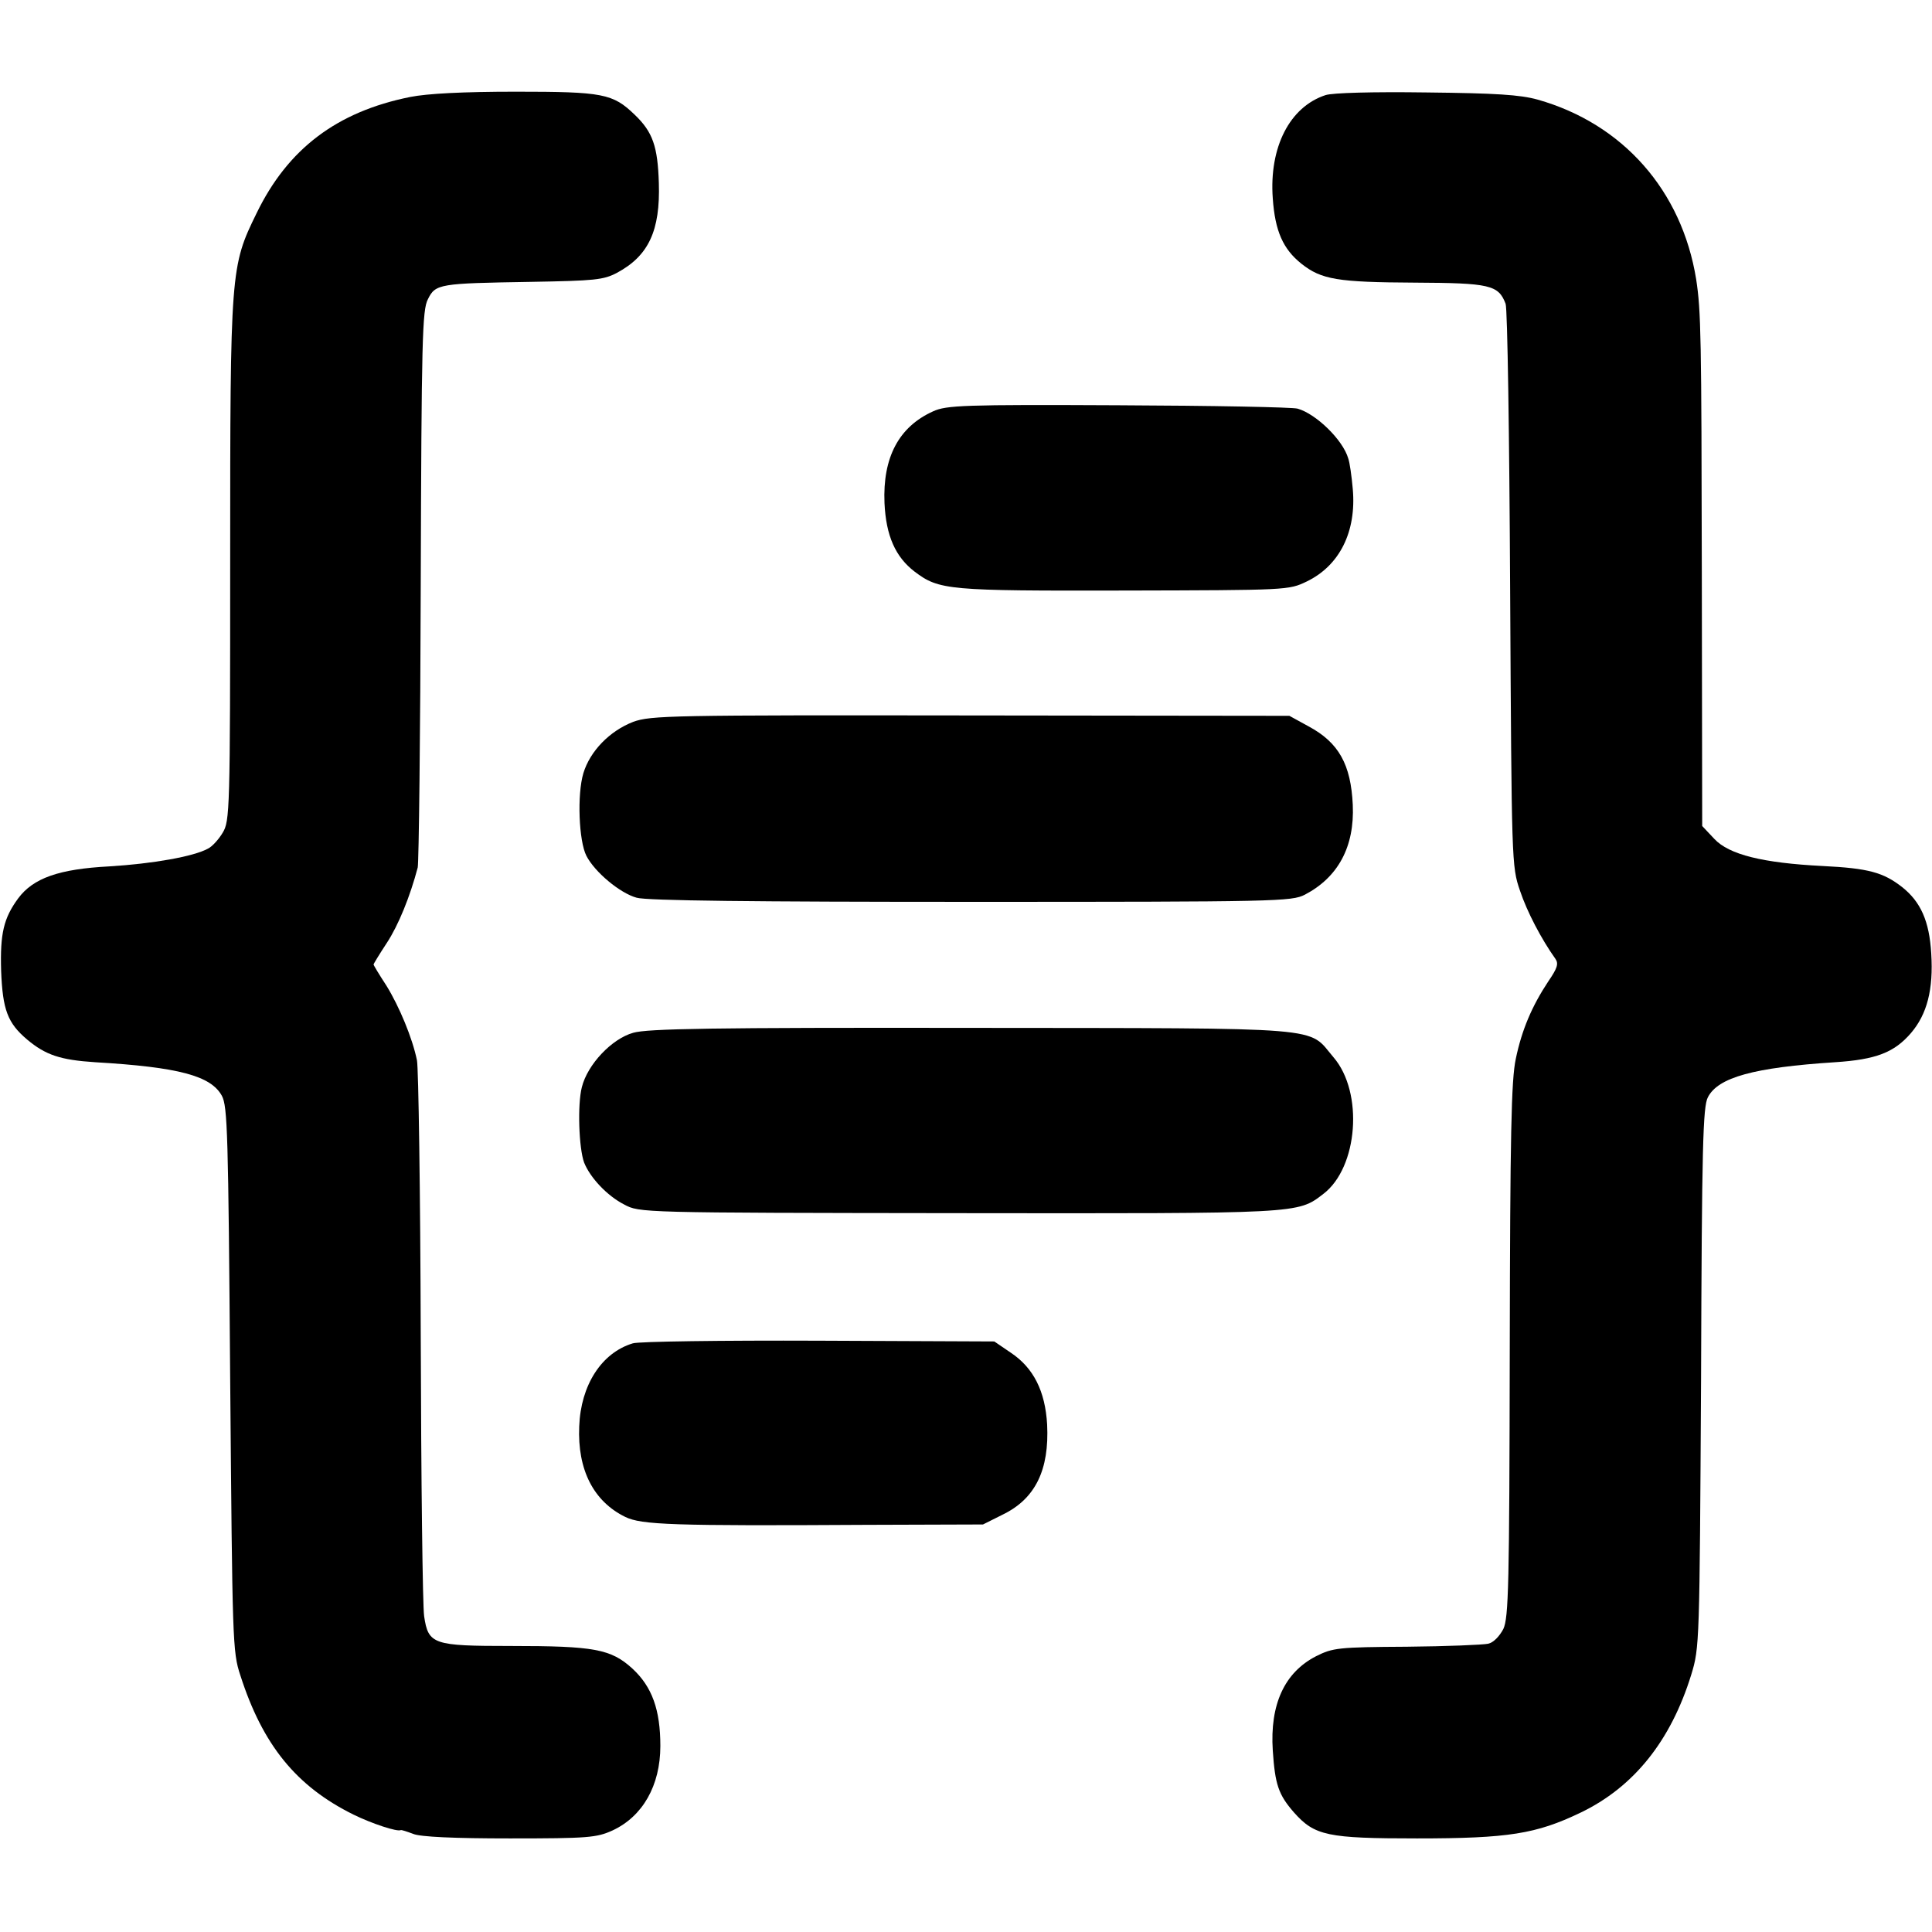 <?xml version="1.0" standalone="no"?>
<!DOCTYPE svg PUBLIC "-//W3C//DTD SVG 20010904//EN"
 "http://www.w3.org/TR/2001/REC-SVG-20010904/DTD/svg10.dtd">
<svg version="1.0" xmlns="http://www.w3.org/2000/svg"
 width="512pt" height="512pt" viewBox="0 0 512 512"
 preserveAspectRatio="xMidYMid meet">
<g transform="translate(0,512) scale(0.1,-0.1)"
fill="#000000" stroke="none">
<path d="M1087 4863 c-194 -39 -324 -137 -407 -308 -69 -141 -70 -149 -70
-922 0 -664 -1 -689 -20 -720 -10 -17 -28 -37 -39 -42 -38 -21 -147 -40 -261
-47 -134 -7 -202 -31 -242 -85 -38 -52 -48 -92 -45 -192 4 -103 17 -138 69
-182 49 -41 88 -54 180 -60 222 -13 307 -36 336 -89 15 -28 17 -98 22 -751 6
-695 6 -722 27 -785 59 -184 148 -294 300 -369 49 -24 116 -46 125 -41 2 1 17
-4 33 -10 19 -8 109 -12 256 -12 208 0 230 2 272 21 80 37 127 119 127 224 0
96 -22 157 -74 205 -57 52 -101 60 -323 60 -205 0 -218 4 -229 79 -4 26 -8
360 -9 743 -1 382 -6 711 -10 730 -12 59 -47 143 -81 198 -19 29 -34 54 -34
56 0 2 16 28 35 57 31 47 62 124 82 200 3 13 7 350 8 749 2 650 4 729 19 757
20 41 31 42 271 46 171 3 194 5 230 24 84 45 115 112 111 238 -3 97 -16 135
-64 181 -58 56 -84 61 -315 61 -140 0 -235 -5 -280 -14z"/>
<path d="M3513 4868 c-95 -31 -150 -138 -140 -274 6 -86 27 -134 76 -173 53
-42 96 -49 300 -50 199 -1 222 -6 241 -56 5 -12 10 -353 12 -756 4 -725 4
-735 26 -799 19 -57 57 -129 94 -181 9 -13 5 -25 -19 -60 -43 -65 -70 -128
-86 -205 -12 -56 -15 -200 -16 -773 -1 -622 -3 -708 -17 -738 -10 -19 -26 -36
-40 -39 -13 -3 -111 -7 -216 -8 -182 -1 -196 -3 -240 -25 -84 -43 -123 -128
-115 -250 6 -90 15 -117 56 -164 55 -62 89 -69 326 -69 243 0 316 12 433 68
142 68 240 191 294 366 22 72 22 81 26 787 2 615 5 718 18 743 27 53 122 79
337 93 109 7 157 26 201 77 43 50 60 116 54 211 -5 86 -28 137 -77 176 -50 39
-89 50 -211 56 -158 8 -248 30 -287 72 l-32 34 -1 667 c-1 632 -2 697 -15 782
-38 235 -194 412 -420 476 -47 13 -111 17 -295 19 -143 2 -248 -1 -267 -7z"/>
<path d="M2473 4030 c-91 -41 -134 -122 -129 -243 4 -87 29 -143 80 -182 65
-49 88 -51 556 -50 434 1 435 1 483 24 87 42 132 132 122 245 -3 34 -8 70 -12
81 -14 49 -85 118 -134 132 -13 4 -227 8 -476 9 -409 2 -455 0 -490 -16z"/>
<path d="M1678 3207 c-62 -24 -114 -77 -132 -136 -17 -57 -12 -180 8 -219 22
-43 89 -99 133 -111 26 -8 315 -11 886 -11 812 0 850 1 885 19 88 46 132 127
127 238 -5 107 -37 165 -117 208 l-51 28 -845 1 c-795 1 -847 0 -894 -17z"/>
<path d="M1678 2383 c-57 -16 -121 -84 -136 -144 -12 -46 -8 -162 6 -200 16
-40 61 -88 106 -111 41 -22 42 -22 886 -23 909 -1 898 -2 967 51 92 70 107
269 27 362 -70 82 -2 77 -959 78 -689 1 -859 -2 -897 -13z"/>
<path d="M1677 1560 c-83 -25 -138 -111 -142 -220 -5 -115 38 -199 122 -240
43 -21 125 -24 638 -21 l310 1 52 26 c87 42 124 119 118 239 -5 88 -36 150
-96 190 l-44 30 -465 2 c-256 1 -478 -2 -493 -7z"/>
</g>
</svg>
